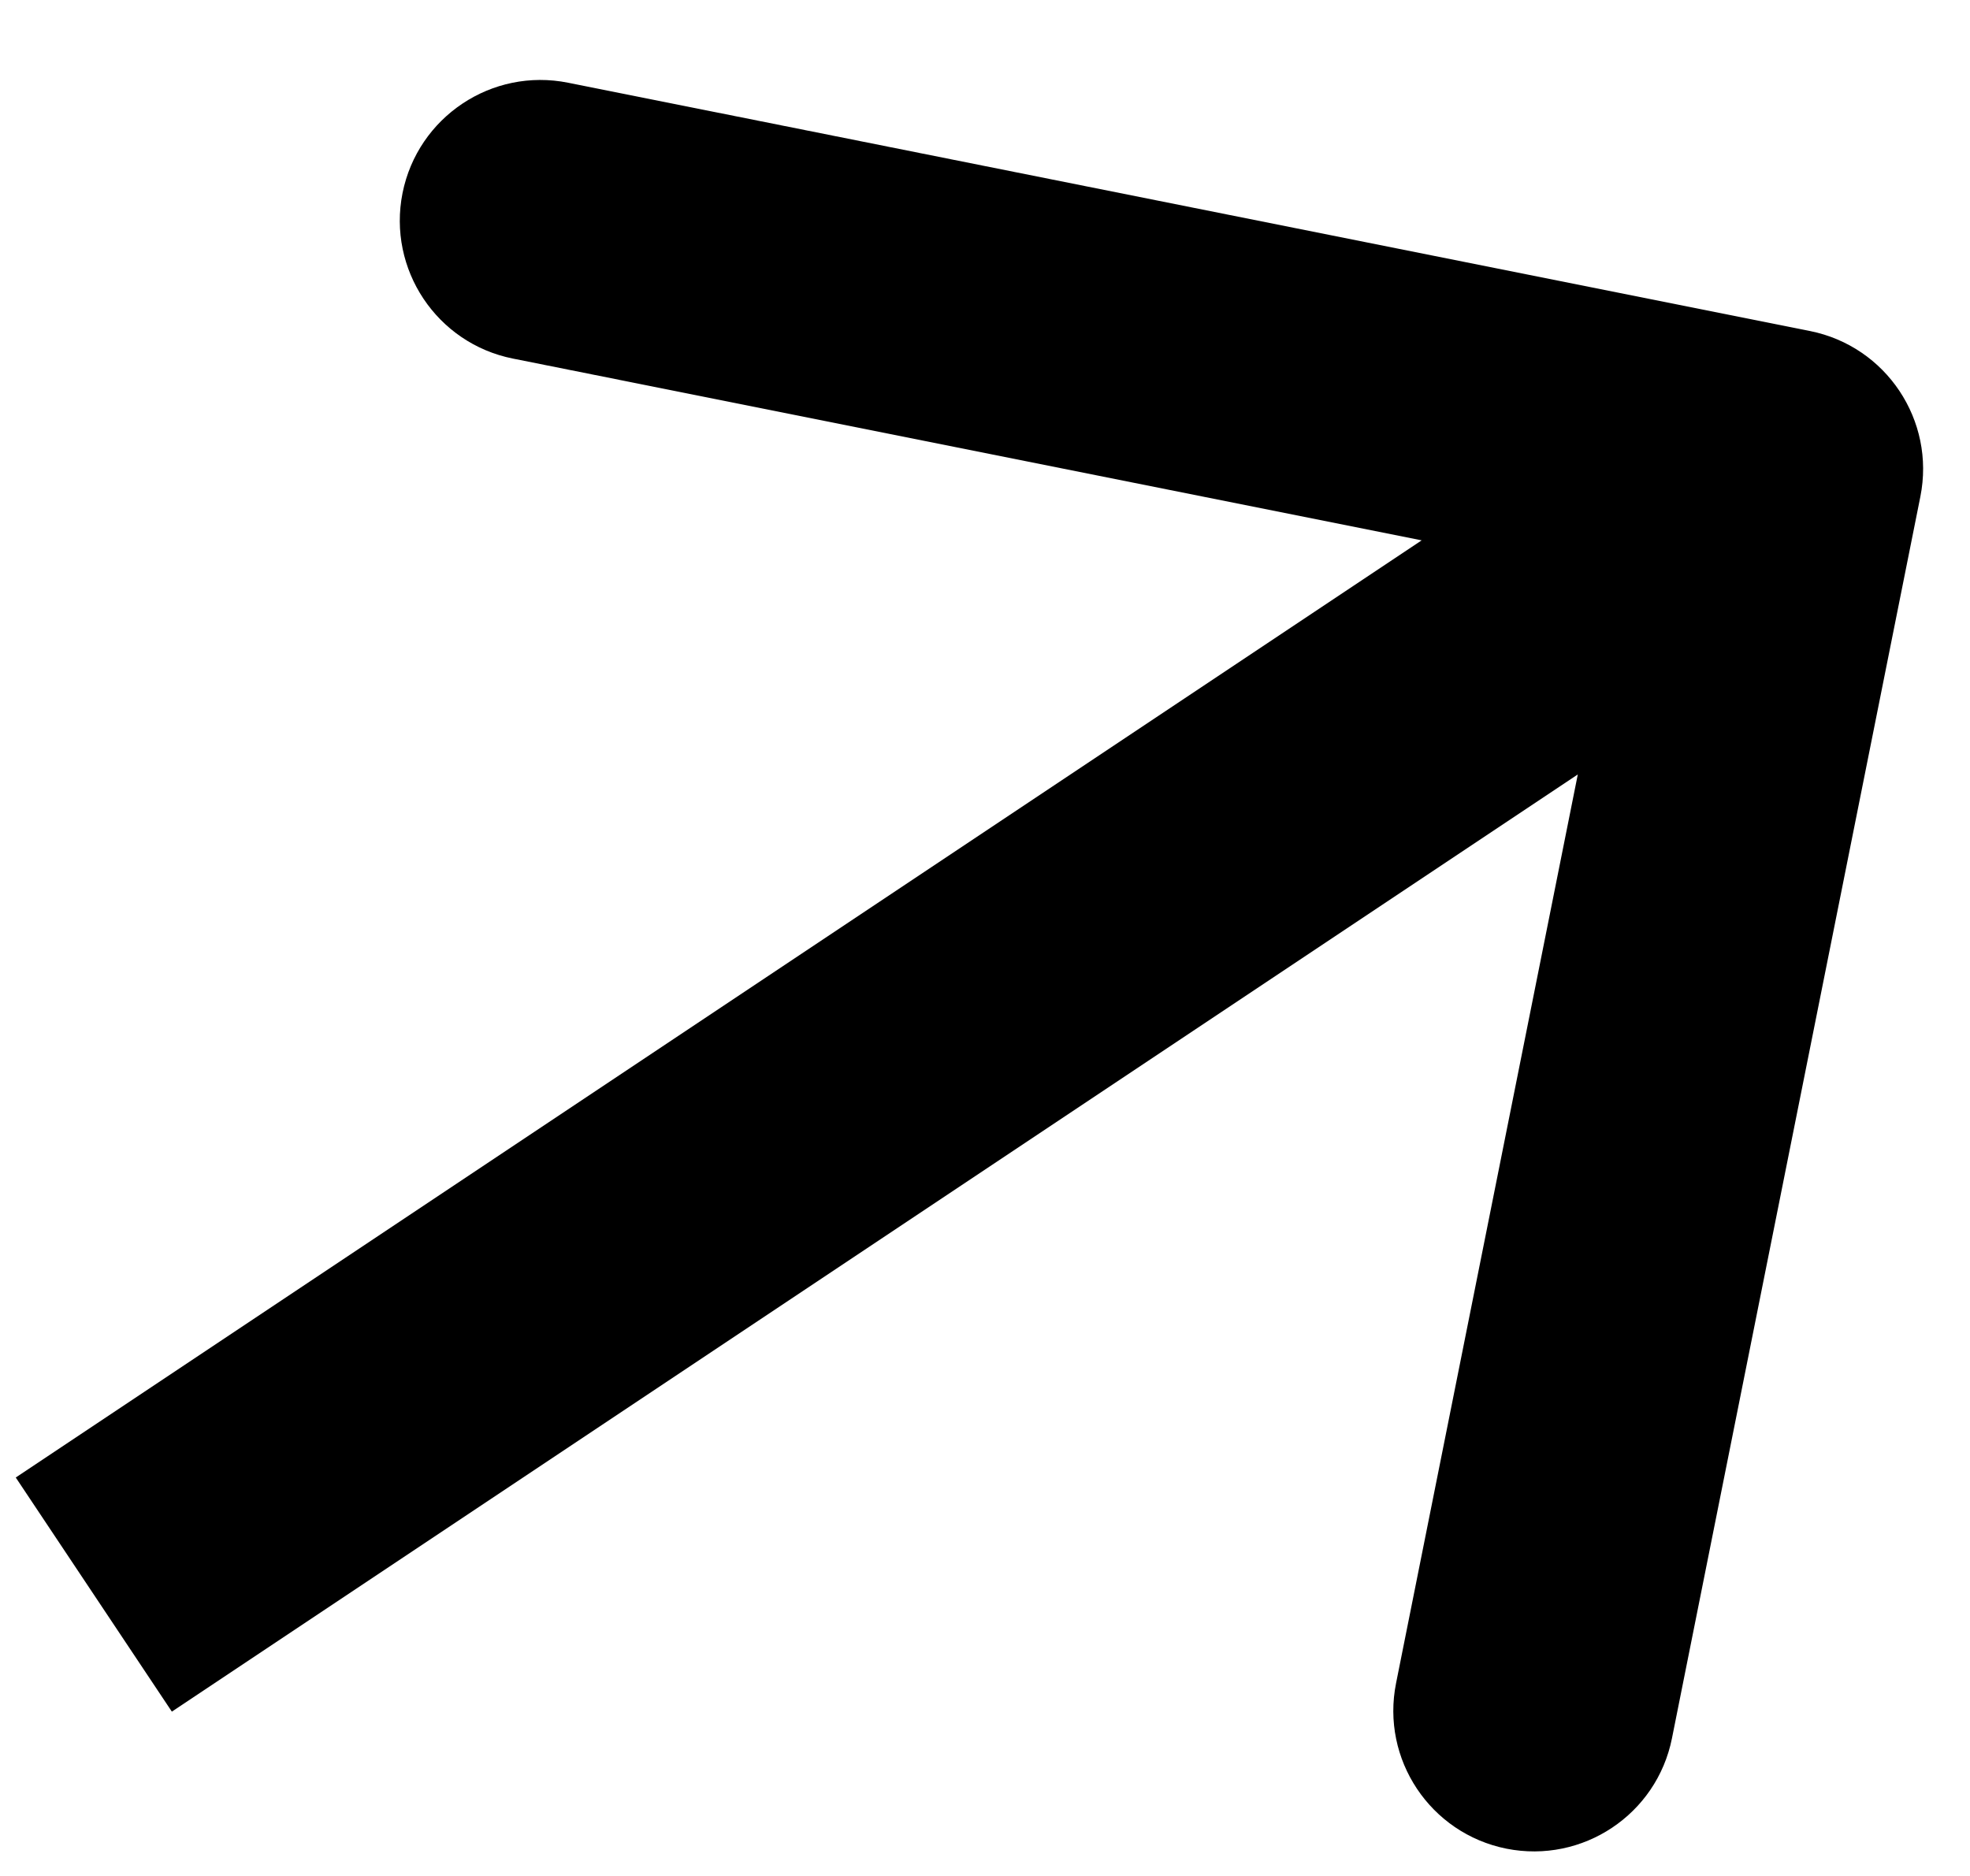 <?xml version="1.0" encoding="UTF-8"?> <svg xmlns="http://www.w3.org/2000/svg" width="21" height="20" viewBox="0 0 21 20" fill="none"><path d="M20.471 5.294C20.633 4.482 20.107 3.692 19.294 3.529L6.056 0.882C5.244 0.719 4.454 1.246 4.291 2.058C4.129 2.871 4.656 3.661 5.468 3.823L17.235 6.177L14.882 17.944C14.719 18.756 15.246 19.546 16.058 19.709C16.871 19.871 17.661 19.344 17.823 18.532L20.471 5.294ZM1.832 18.248L19.832 6.248L18.168 3.752L0.168 15.752L1.832 18.248Z" fill="black"></path></svg> 
